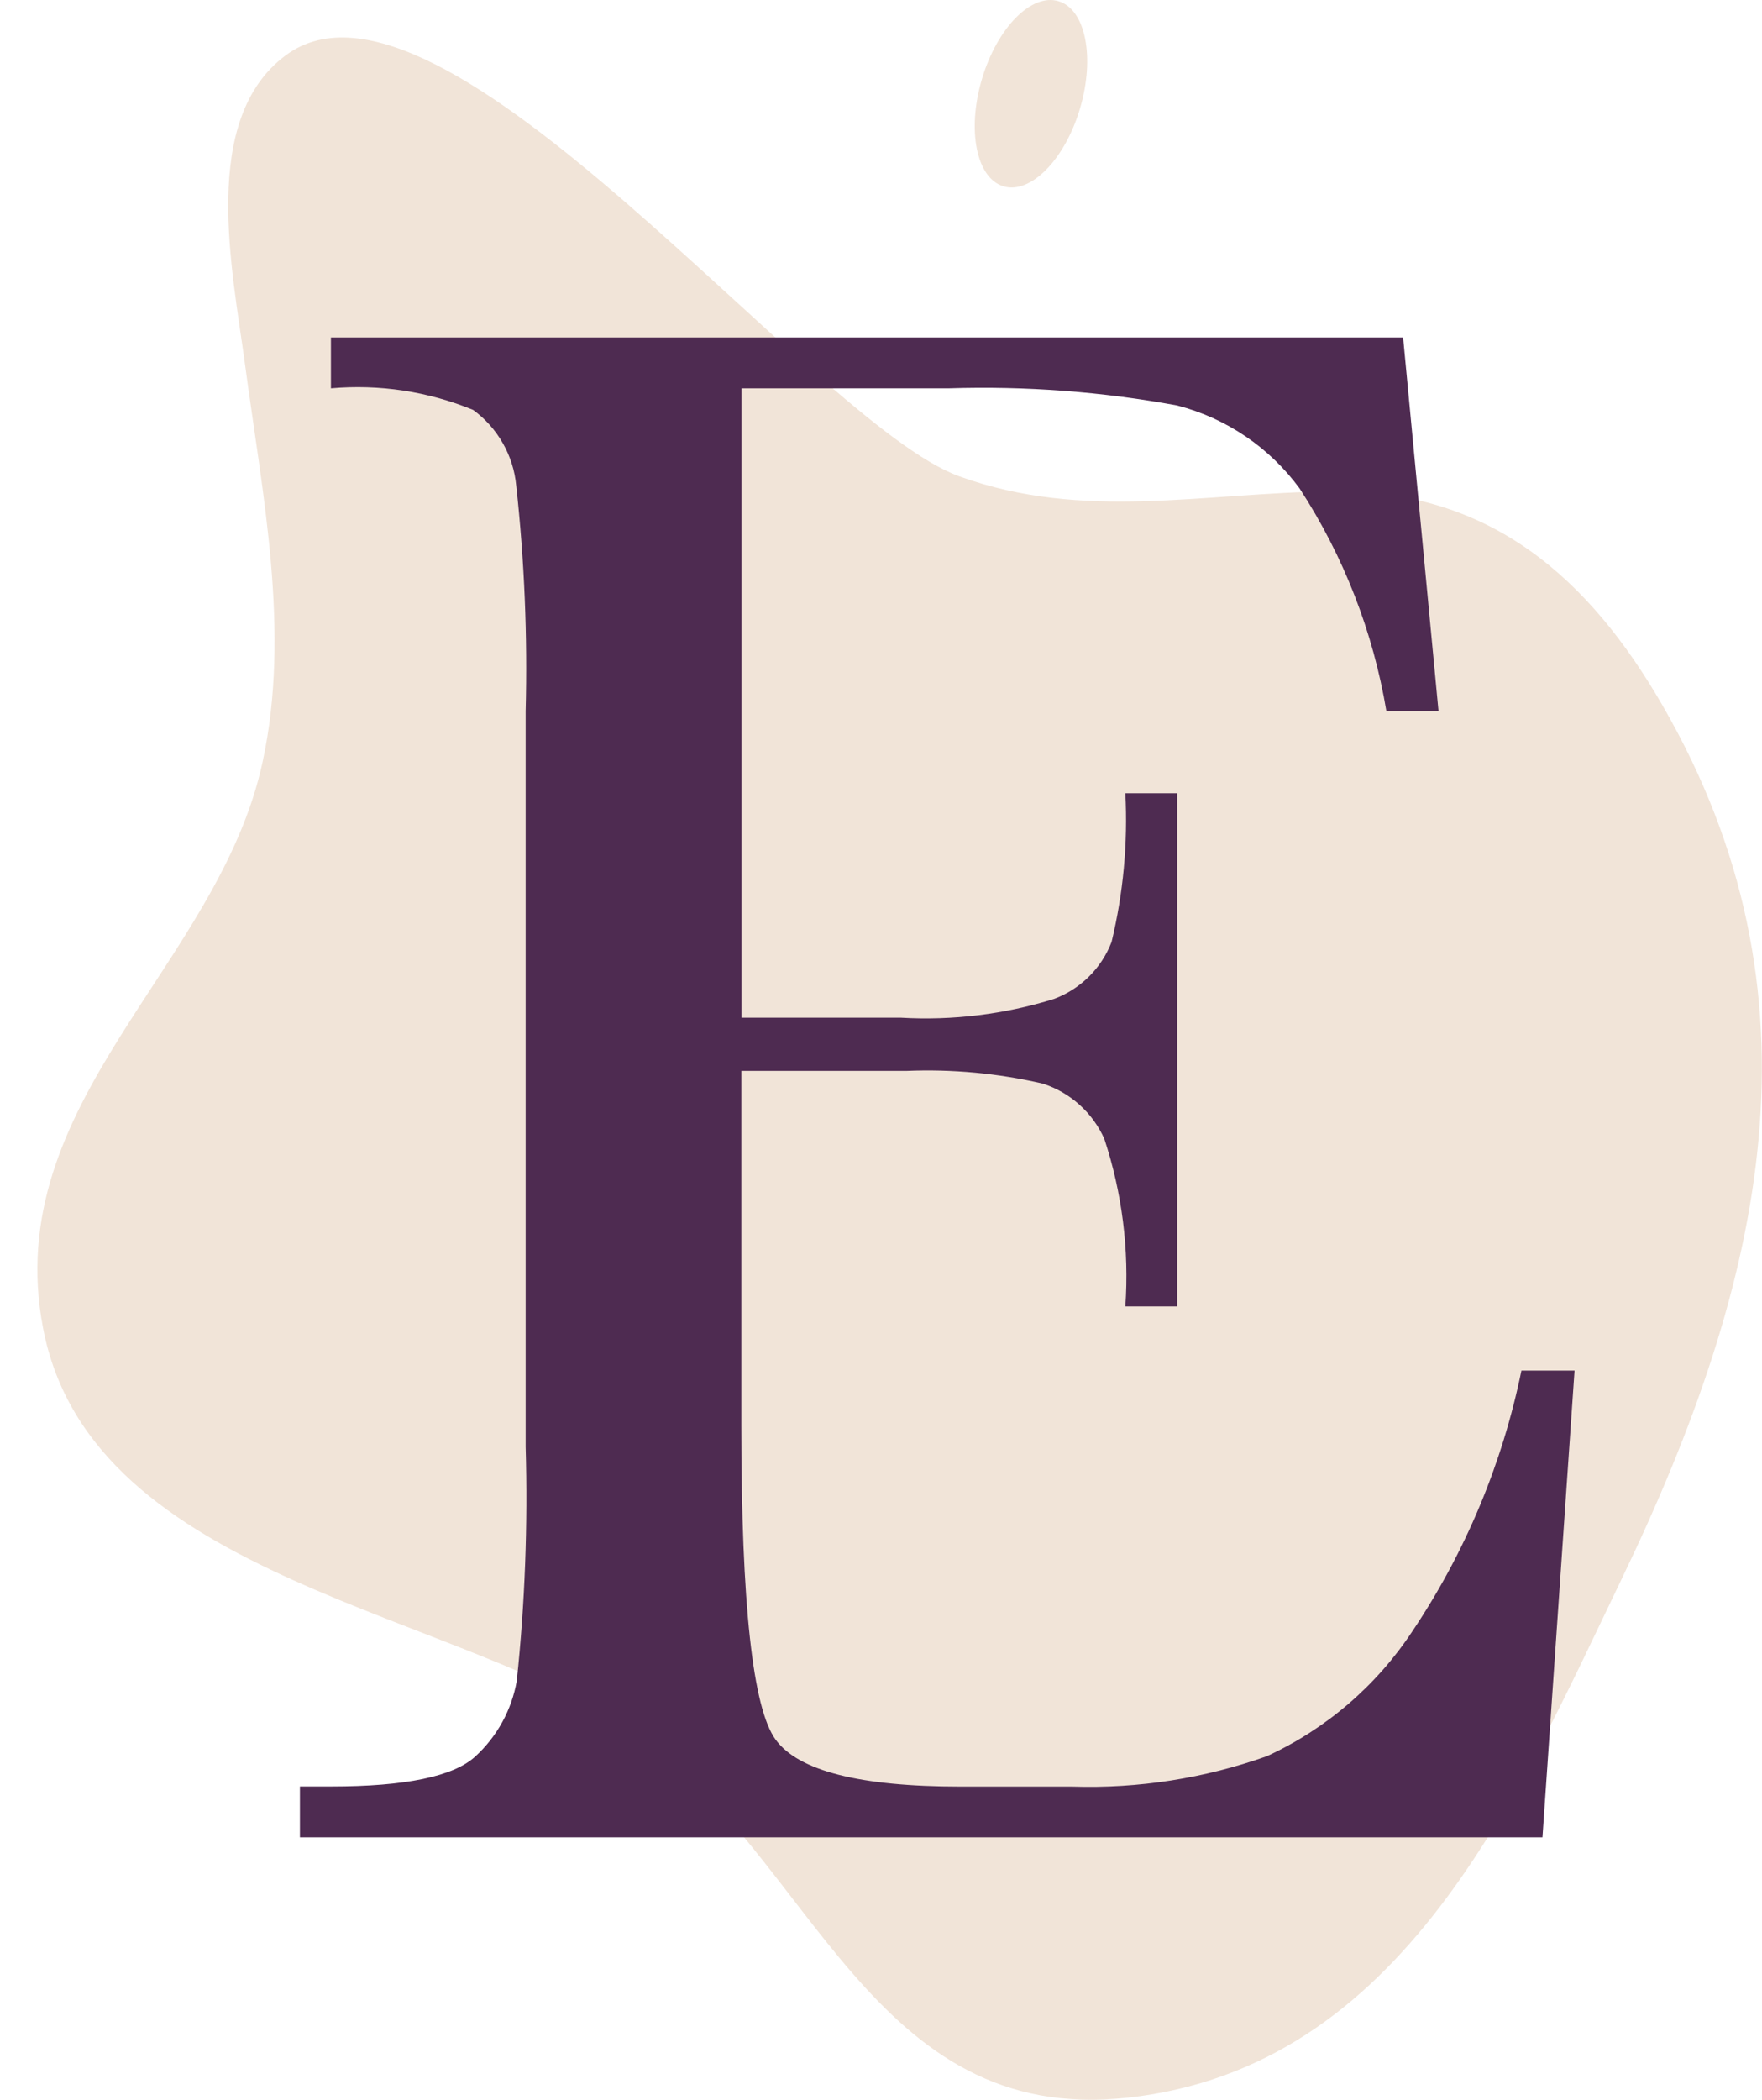<?xml version="1.0" encoding="UTF-8"?> <svg xmlns="http://www.w3.org/2000/svg" width="47" height="56" viewBox="0 0 47 56" fill="none"><path d="M30.084 55.944C23.246 56.703 21.672 49.544 17.05 46.285C12.319 42.945 2.45 42.185 1.15 35.429C-0.015 29.387 5.831 25.763 7.004 20.322C7.76 16.833 7 13.2 6.533 9.7C6.2 7.212 5.322 3.186 7.619 1.477C11.779 -1.615 21.646 11.277 25.59 12.704C28.913 13.904 32.09 13.138 35.547 13.104C39.768 13.061 42.405 15.447 44.347 18.814C48.797 26.514 47.096 34.141 43.255 42.114C40.467 47.9 37.422 55.13 30.084 55.944Z" fill="#F1E4D8"></path><path d="M26.764 4.968C26.042 4.748 25.787 3.468 26.194 2.102C26.601 0.736 27.515 -0.187 28.237 0.032C28.959 0.251 29.213 1.532 28.807 2.898C28.401 4.264 27.485 5.188 26.764 4.968Z" fill="#F1E4D8"></path><path d="M40.583 36.552H42L41.144 49H8V47.644H8.827C10.814 47.644 12.098 47.377 12.678 46.844C13.26 46.311 13.649 45.601 13.785 44.824C14.003 42.752 14.081 40.668 14.021 38.585V18.971C14.073 16.962 13.989 14.951 13.77 12.953C13.733 12.554 13.611 12.167 13.412 11.819C13.214 11.47 12.944 11.168 12.62 10.932C11.42 10.439 10.119 10.242 8.827 10.356V9H37.427L38.372 18.971H36.982C36.628 16.851 35.839 14.828 34.666 13.027C33.865 11.934 32.712 11.152 31.4 10.814C29.395 10.445 27.357 10.292 25.32 10.356H19.777V27.141H24.027C25.409 27.221 26.793 27.052 28.115 26.641C28.464 26.511 28.781 26.308 29.045 26.047C29.31 25.785 29.516 25.47 29.65 25.123C29.963 23.825 30.087 22.488 30.018 21.155H31.4V34.841H30.018C30.123 33.329 29.932 31.811 29.457 30.372C29.302 30.026 29.077 29.715 28.794 29.462C28.512 29.208 28.18 29.017 27.819 28.9C26.625 28.623 25.399 28.509 24.174 28.56H19.774V38.03C19.774 42.769 20.079 45.557 20.688 46.393C21.297 47.229 22.941 47.647 25.618 47.647H28.6C30.367 47.703 32.128 47.428 33.794 46.836C35.375 46.109 36.72 44.953 37.677 43.5C39.088 41.395 40.075 39.036 40.583 36.553" fill="#4E2B51"></path></svg> 